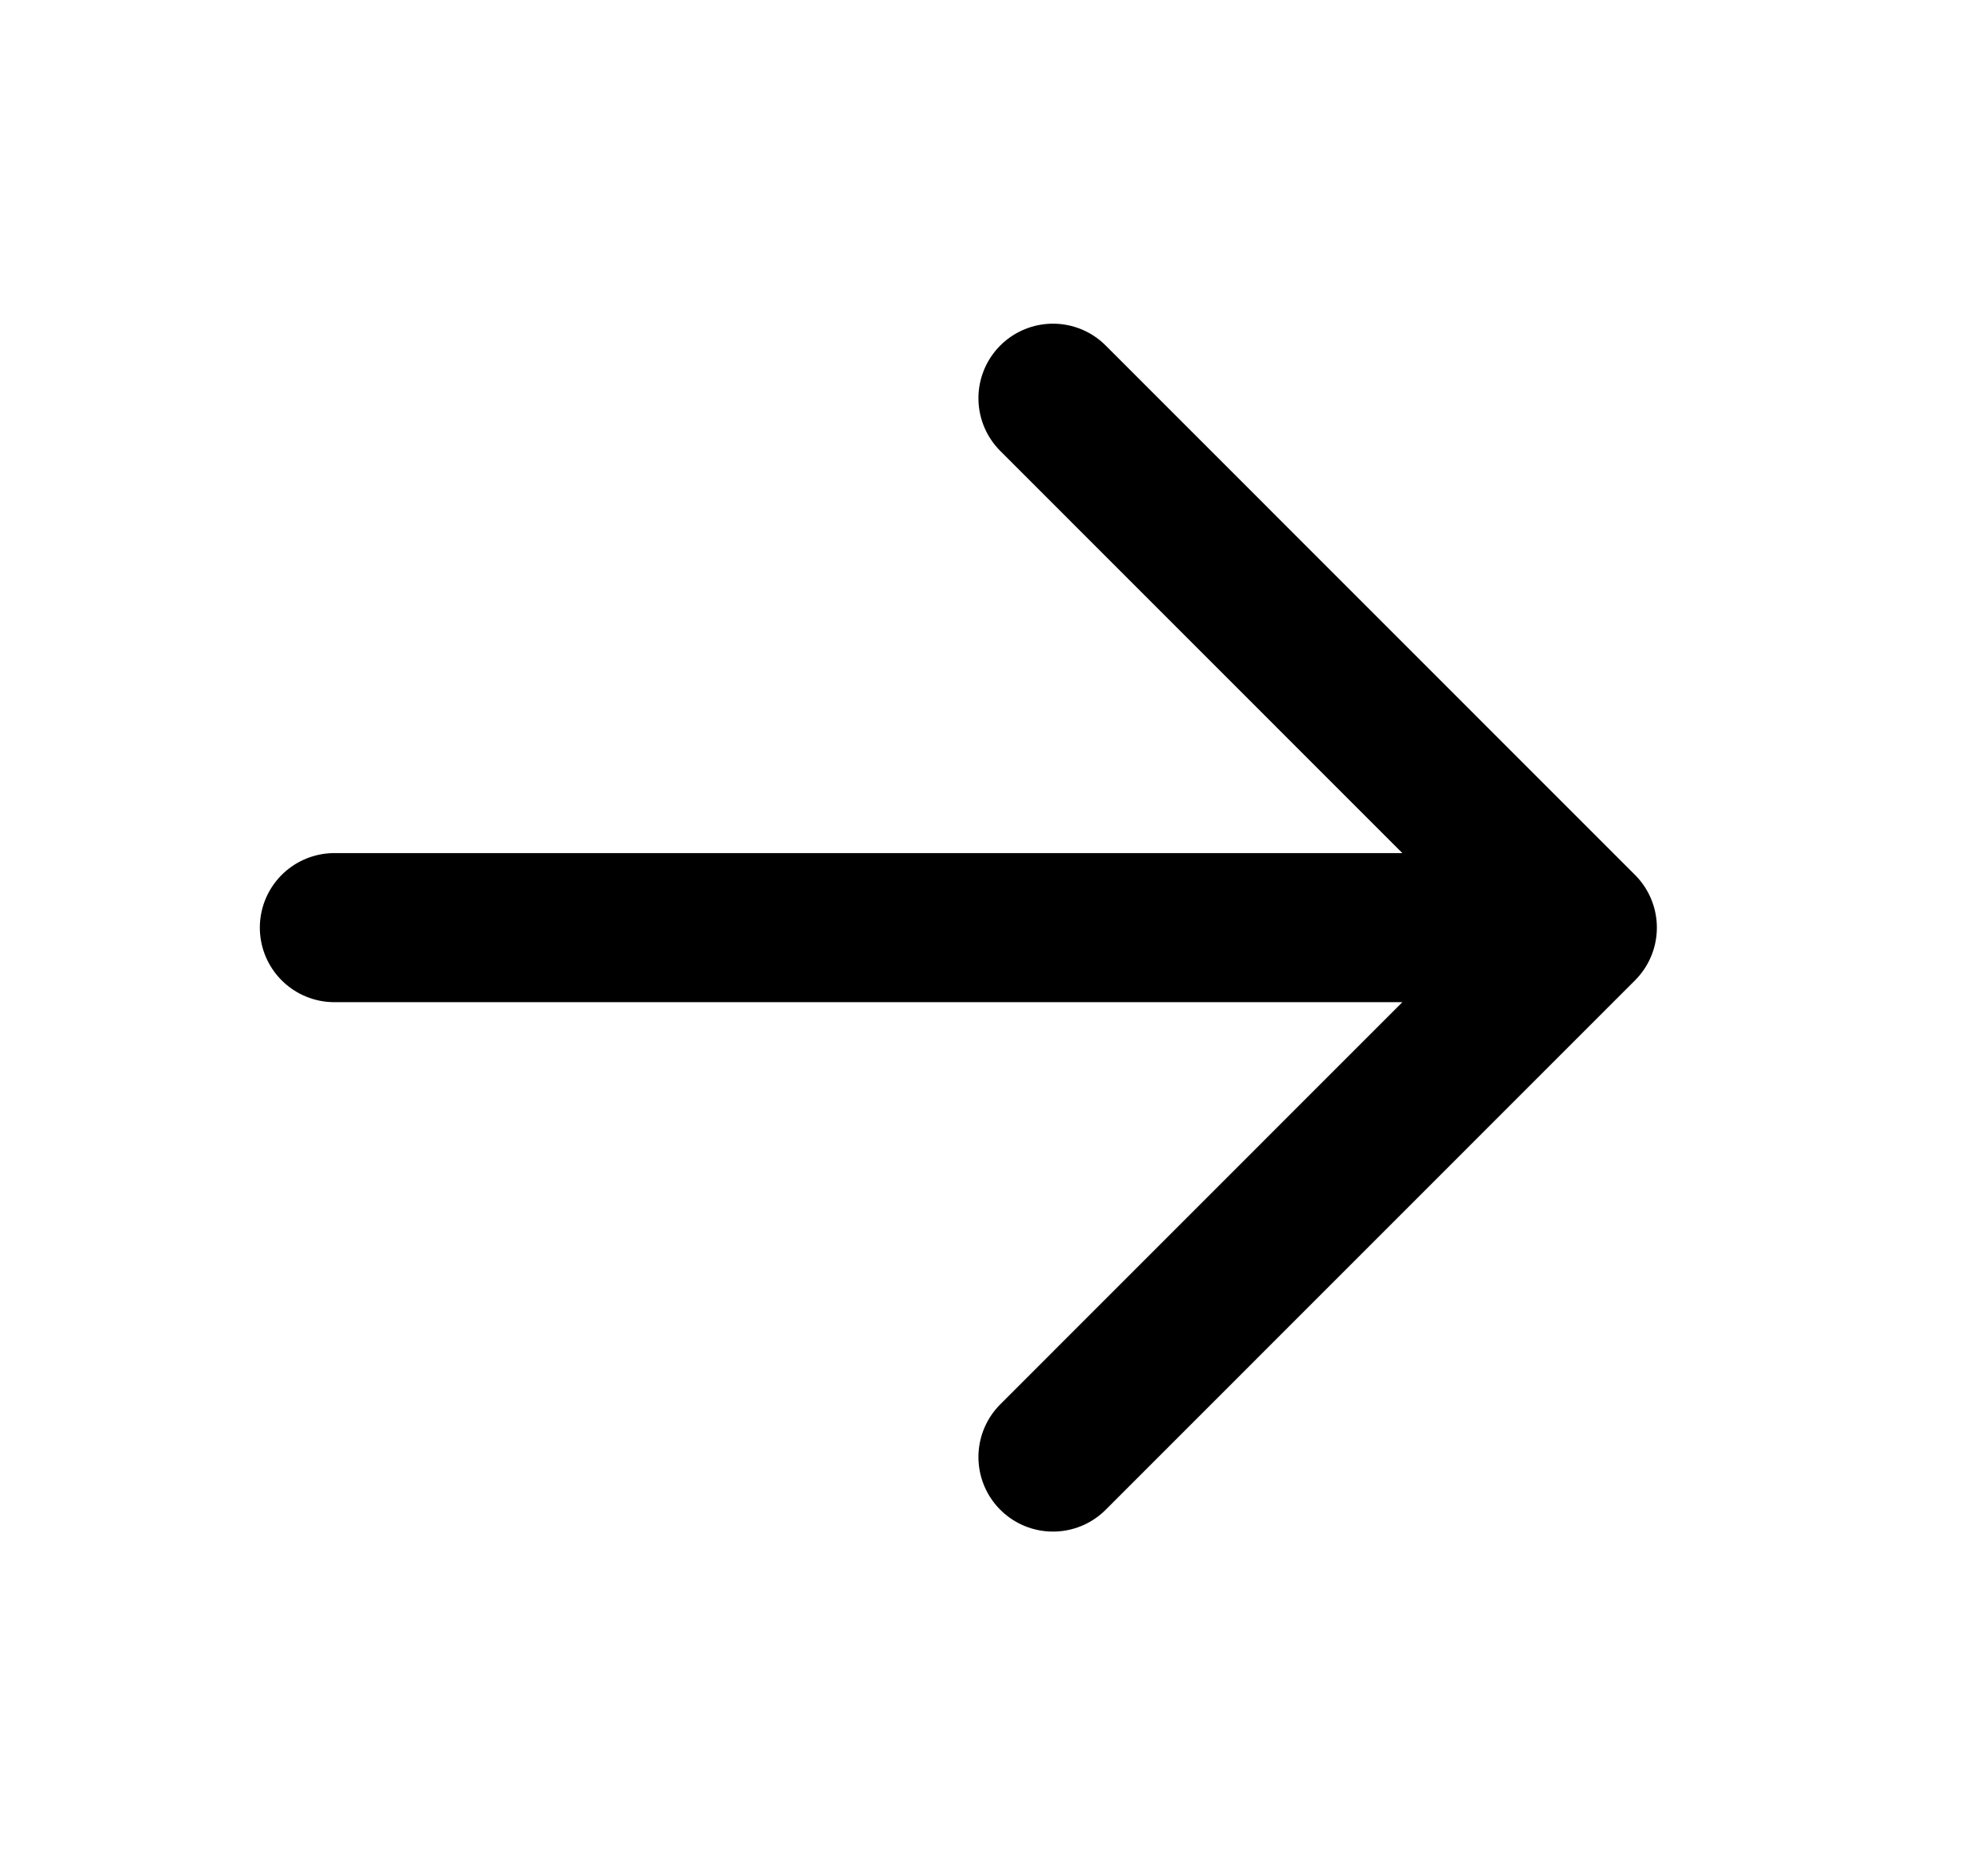 <svg width="15" height="14" viewBox="0 0 15 14" fill="none"
    xmlns="http://www.w3.org/2000/svg">
    <path d="M2.523 7H11.939M11.939 7L7.945 3.005M11.939 7L7.945 10.995" stroke="black" stroke-width="1.125" stroke-linecap="round" stroke-linejoin="round"/>
</svg>

